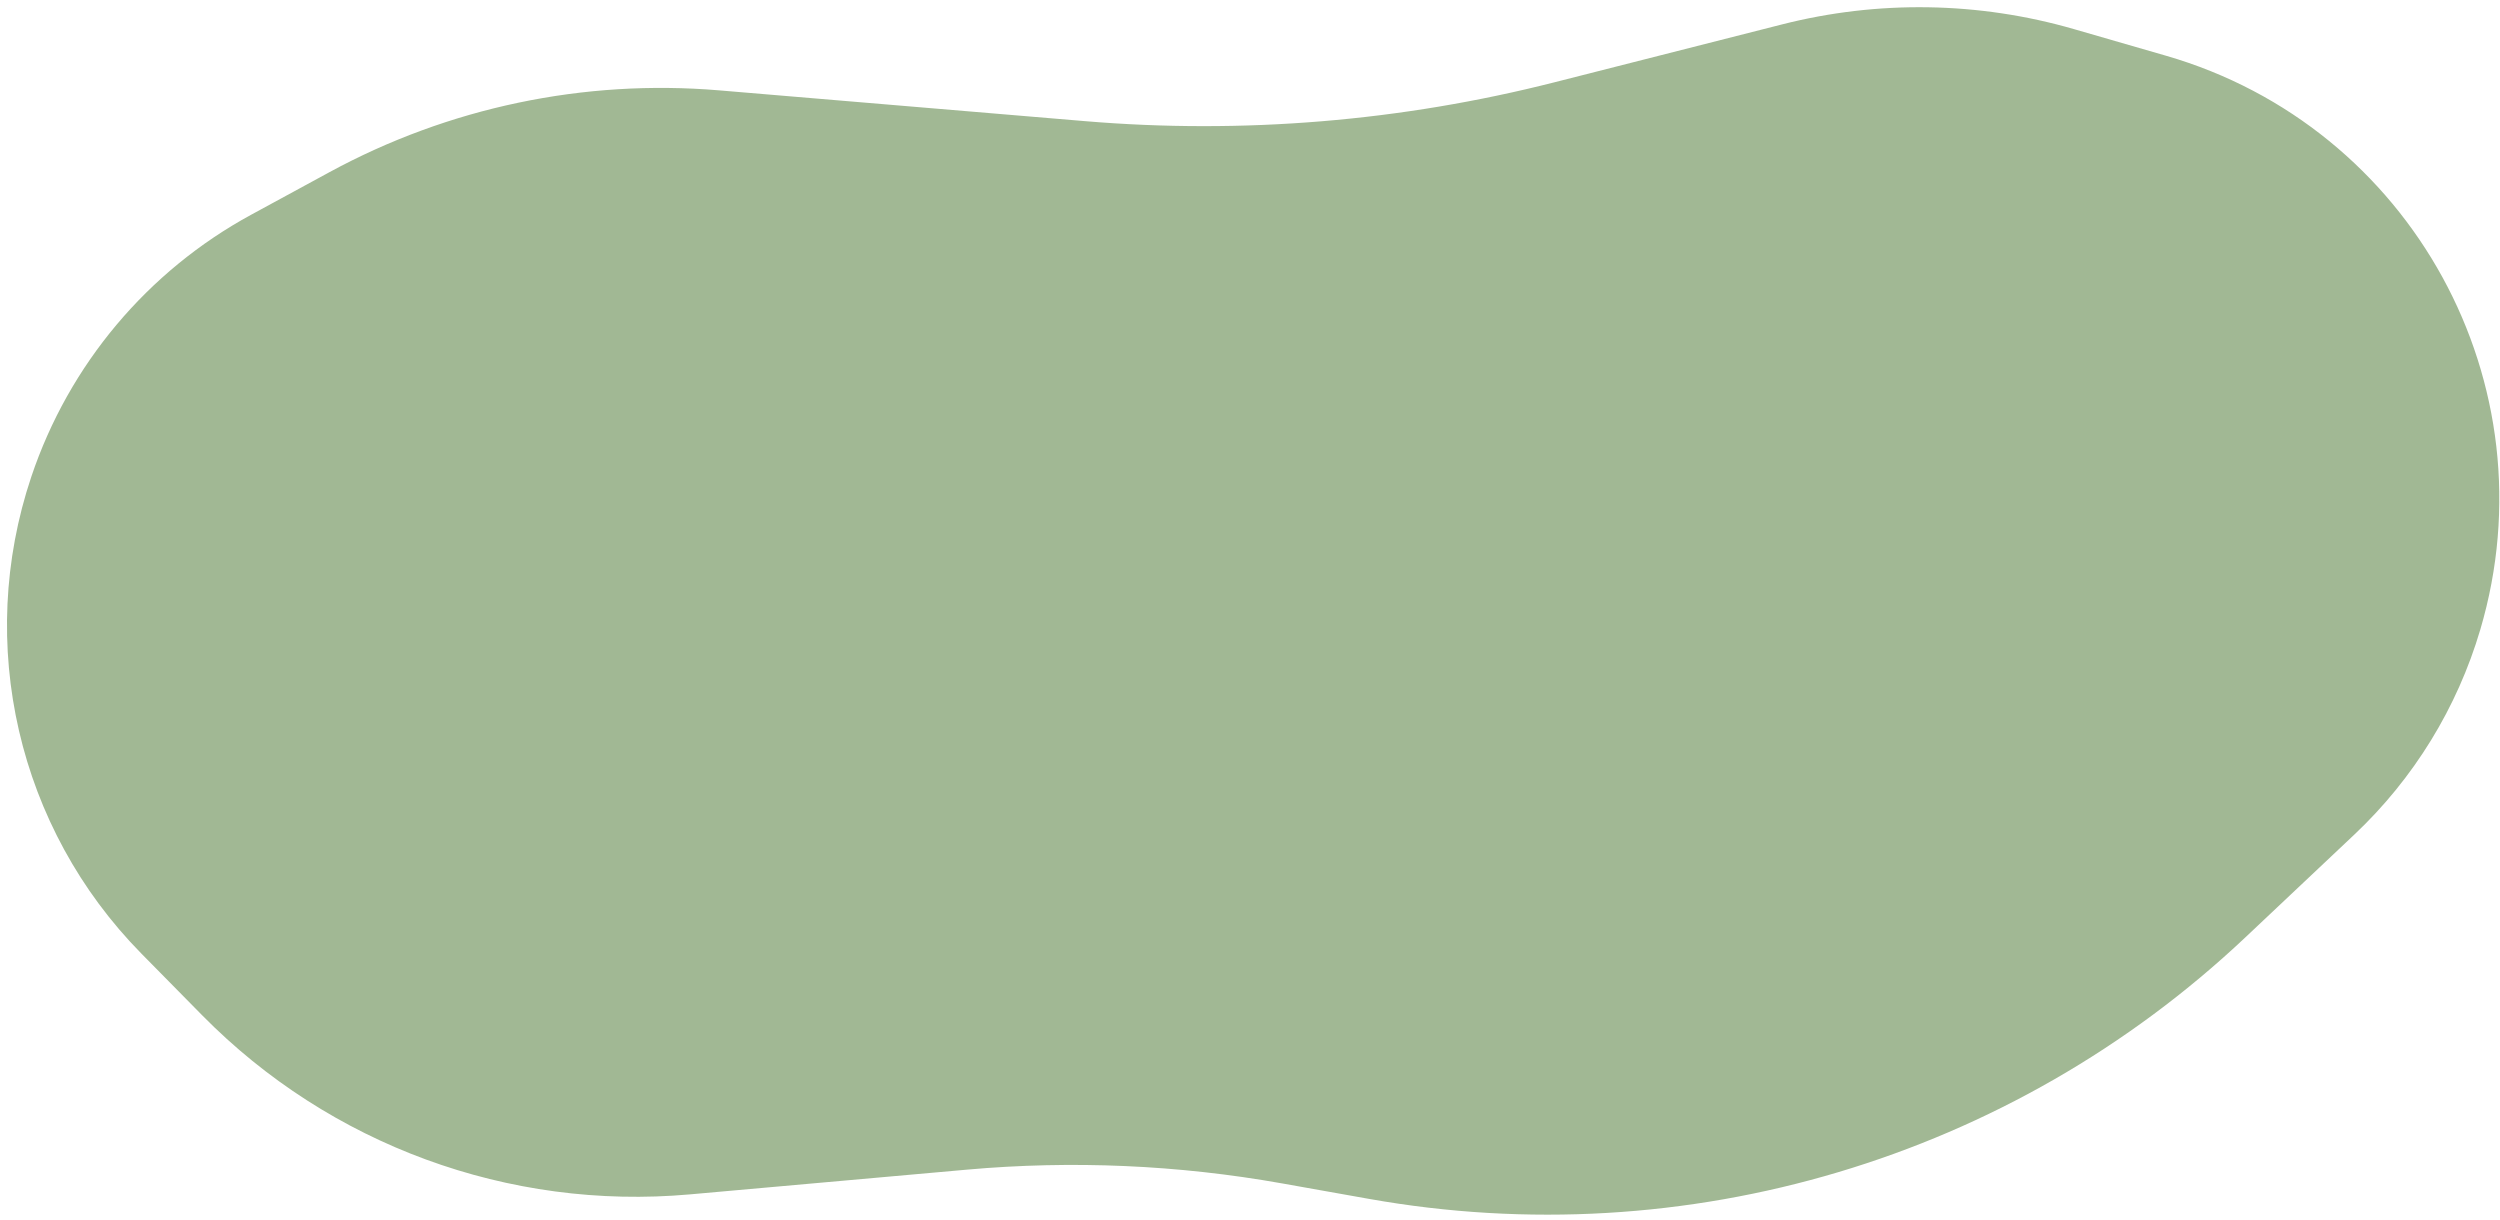 <?xml version="1.0" encoding="UTF-8"?> <svg xmlns="http://www.w3.org/2000/svg" width="291" height="142" viewBox="0 0 291 142" fill="none"><path d="M83.699 10.517C67.976 9.195 52.209 12.506 38.346 20.042L29.251 24.987C17.171 31.553 8.025 42.448 3.648 55.481C-2.884 74.929 2.074 96.398 16.472 111.012L23.541 118.188C38.395 133.265 59.213 140.91 80.295 139.027L112.549 136.147C124.795 135.054 137.133 135.593 149.237 137.749L159.355 139.551C196.252 146.124 234.081 134.838 261.345 109.124L274.053 97.138C280.962 90.62 286.02 82.387 288.709 73.278C297.14 44.721 280.726 14.757 252.122 6.486L241.408 3.389C230.337 0.188 218.612 -0.002 207.443 2.838L180.942 9.578C163.103 14.115 144.632 15.644 126.29 14.101L83.699 10.517Z" fill="#A1B894"></path></svg> 